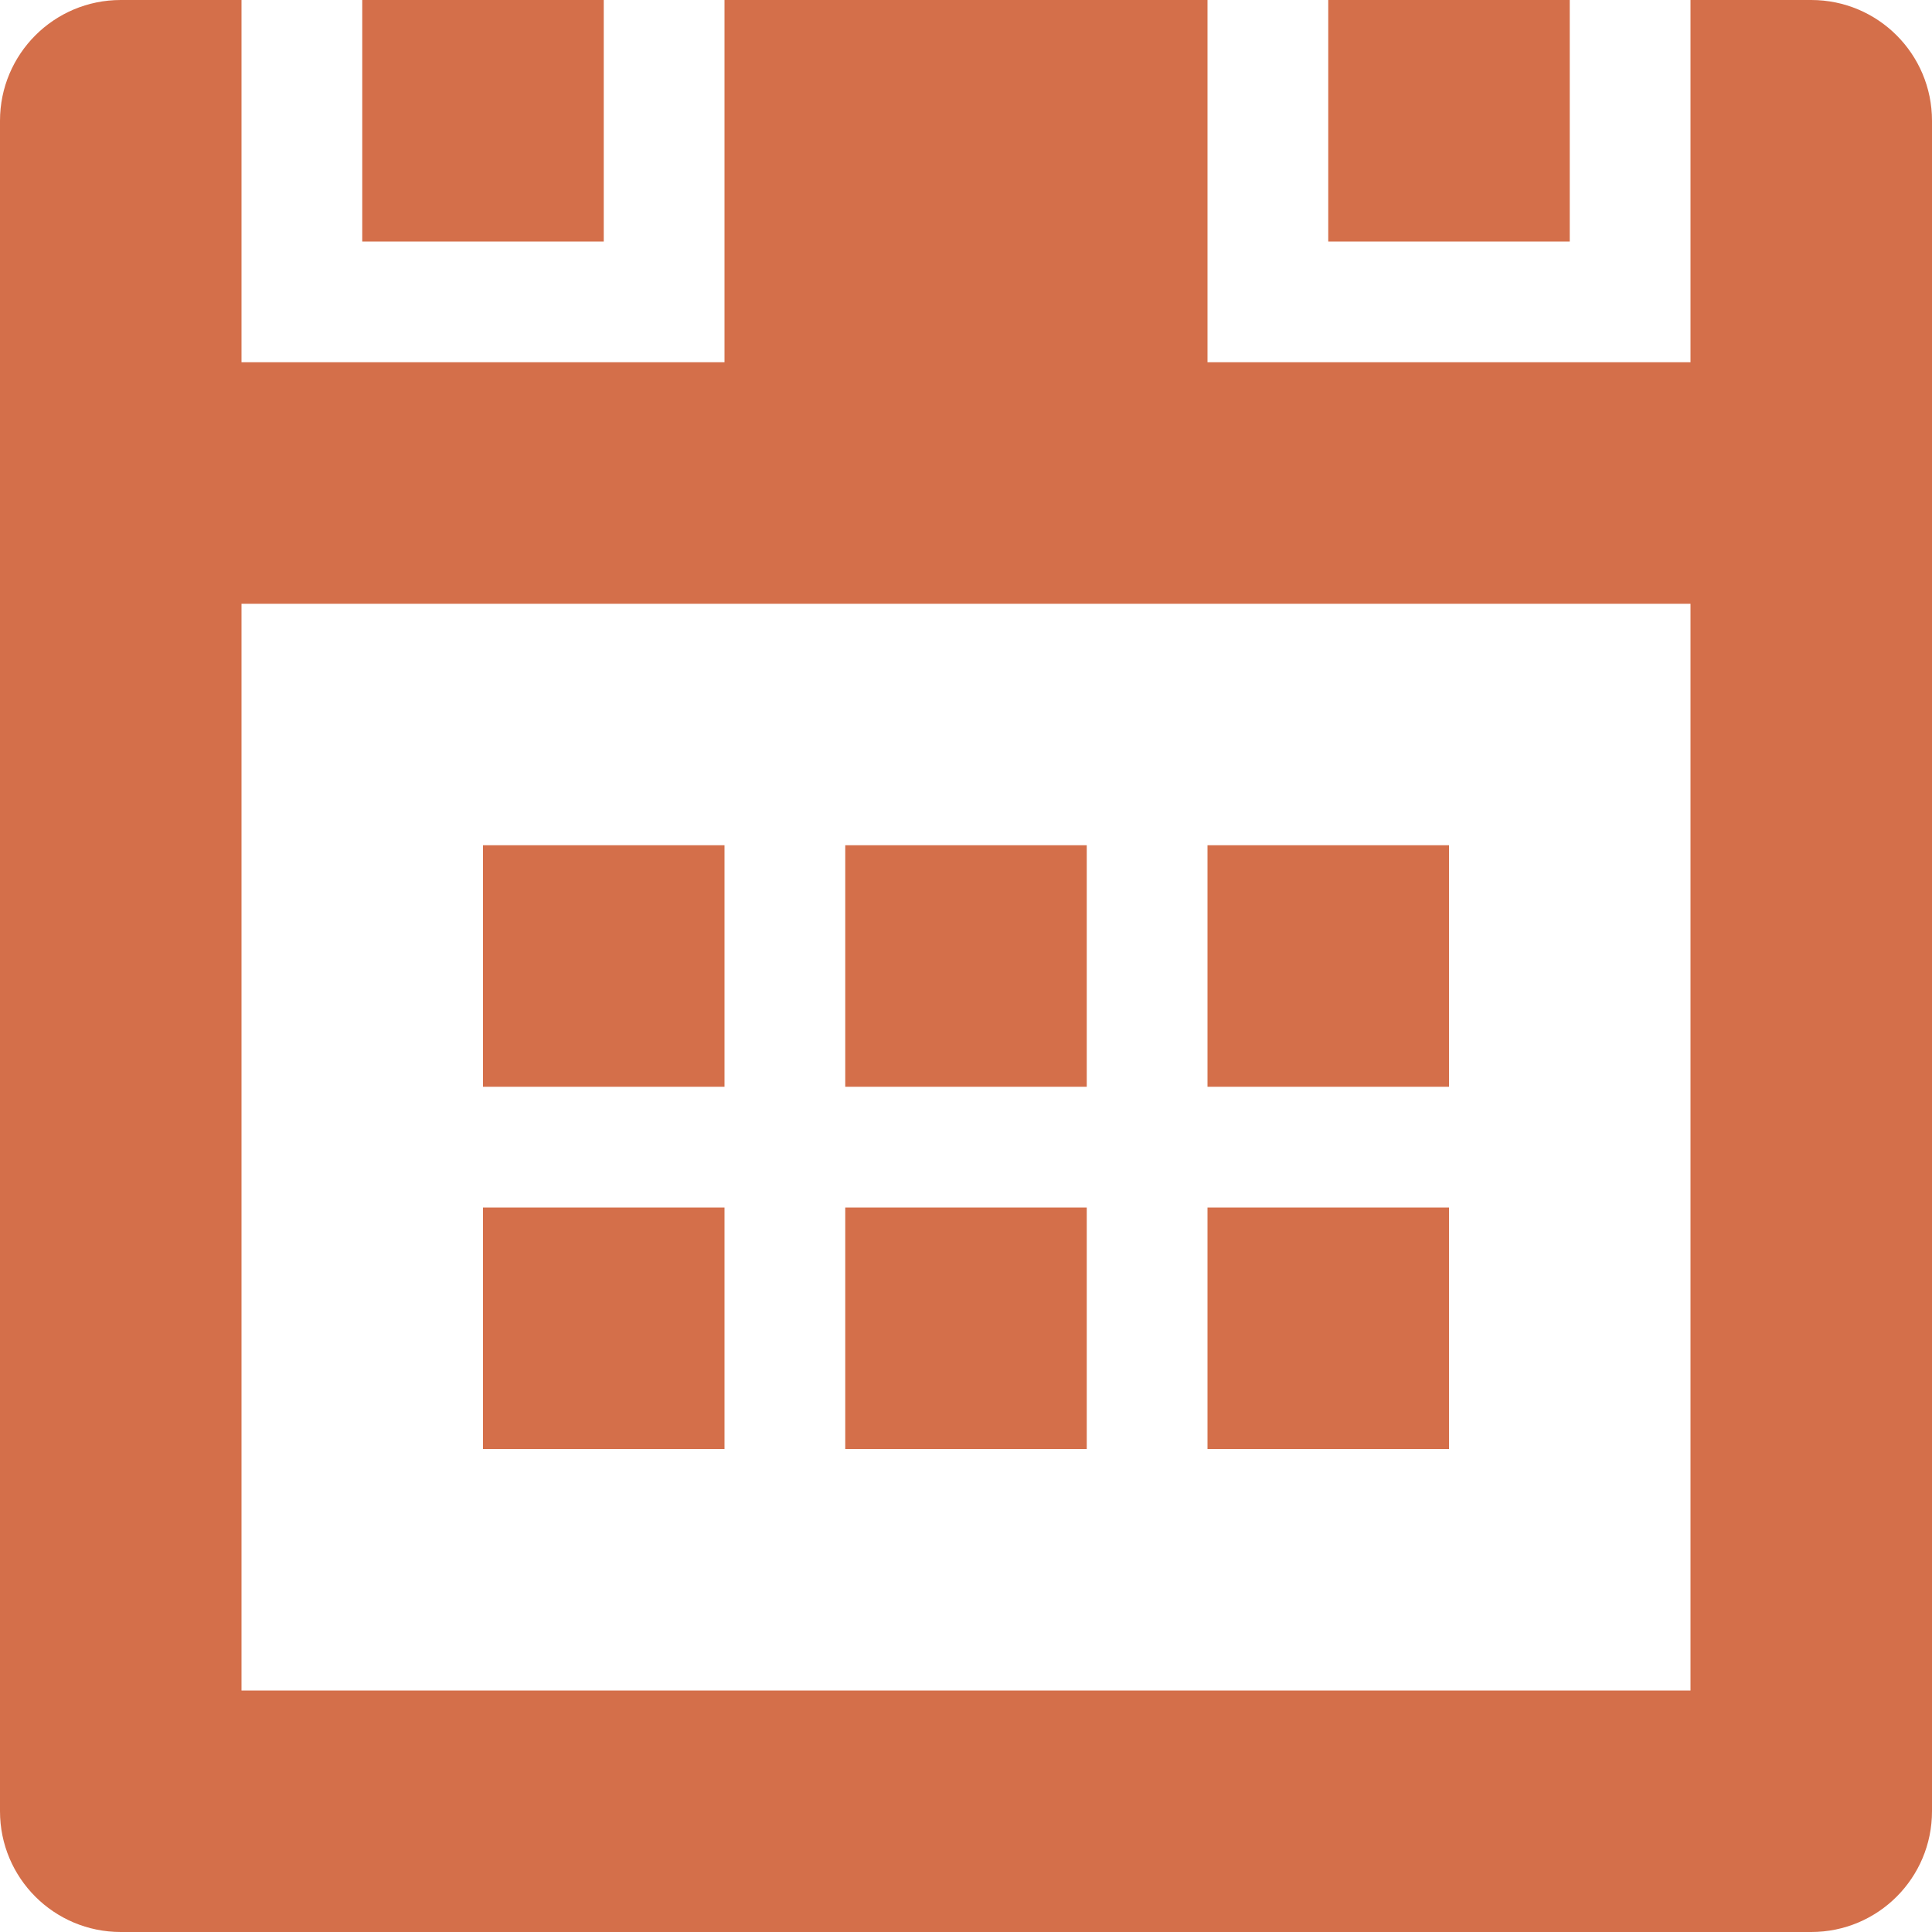 <?xml version="1.0" encoding="UTF-8"?> <svg xmlns="http://www.w3.org/2000/svg" width="512" height="512"> <g> <title>background</title> <rect fill="none" id="canvas_background" height="402" width="582" y="-1" x="-1"></rect> </g> <g> <title>Layer 1</title> <path fill="#d46f4a" id="svg_3" d="m416,0l-64,0l0,64l64,0l0,-64zm64,0l-32,0l0,96l-128,0l0,-96l-128,0l0,96l-128,0l0,-96l-32,0c-17.688,0 -32,14.328 -32,32l0,448c0,17.688 14.312,32 32,32l448,0c17.688,0 32,-14.312 32,-32l0,-448c0,-17.672 -14.312,-32 -32,-32zm-32,448l-384,0l0,-288l384,0l0,288zm-288,-448l-64,0l0,64l64,0l0,-64zm128,224l-64,0l0,64l64,0l0,-64zm96,0l-64,0l0,64l64,0l0,-64zm-192,96l-64,0l0,64l64,0l0,-64zm0,-96l-64,0l0,64l64,0l0,-64zm96,96l-64,0l0,64l64,0l0,-64zm96,0l-64,0l0,64l64,0l0,-64z"></path> </g> </svg> 